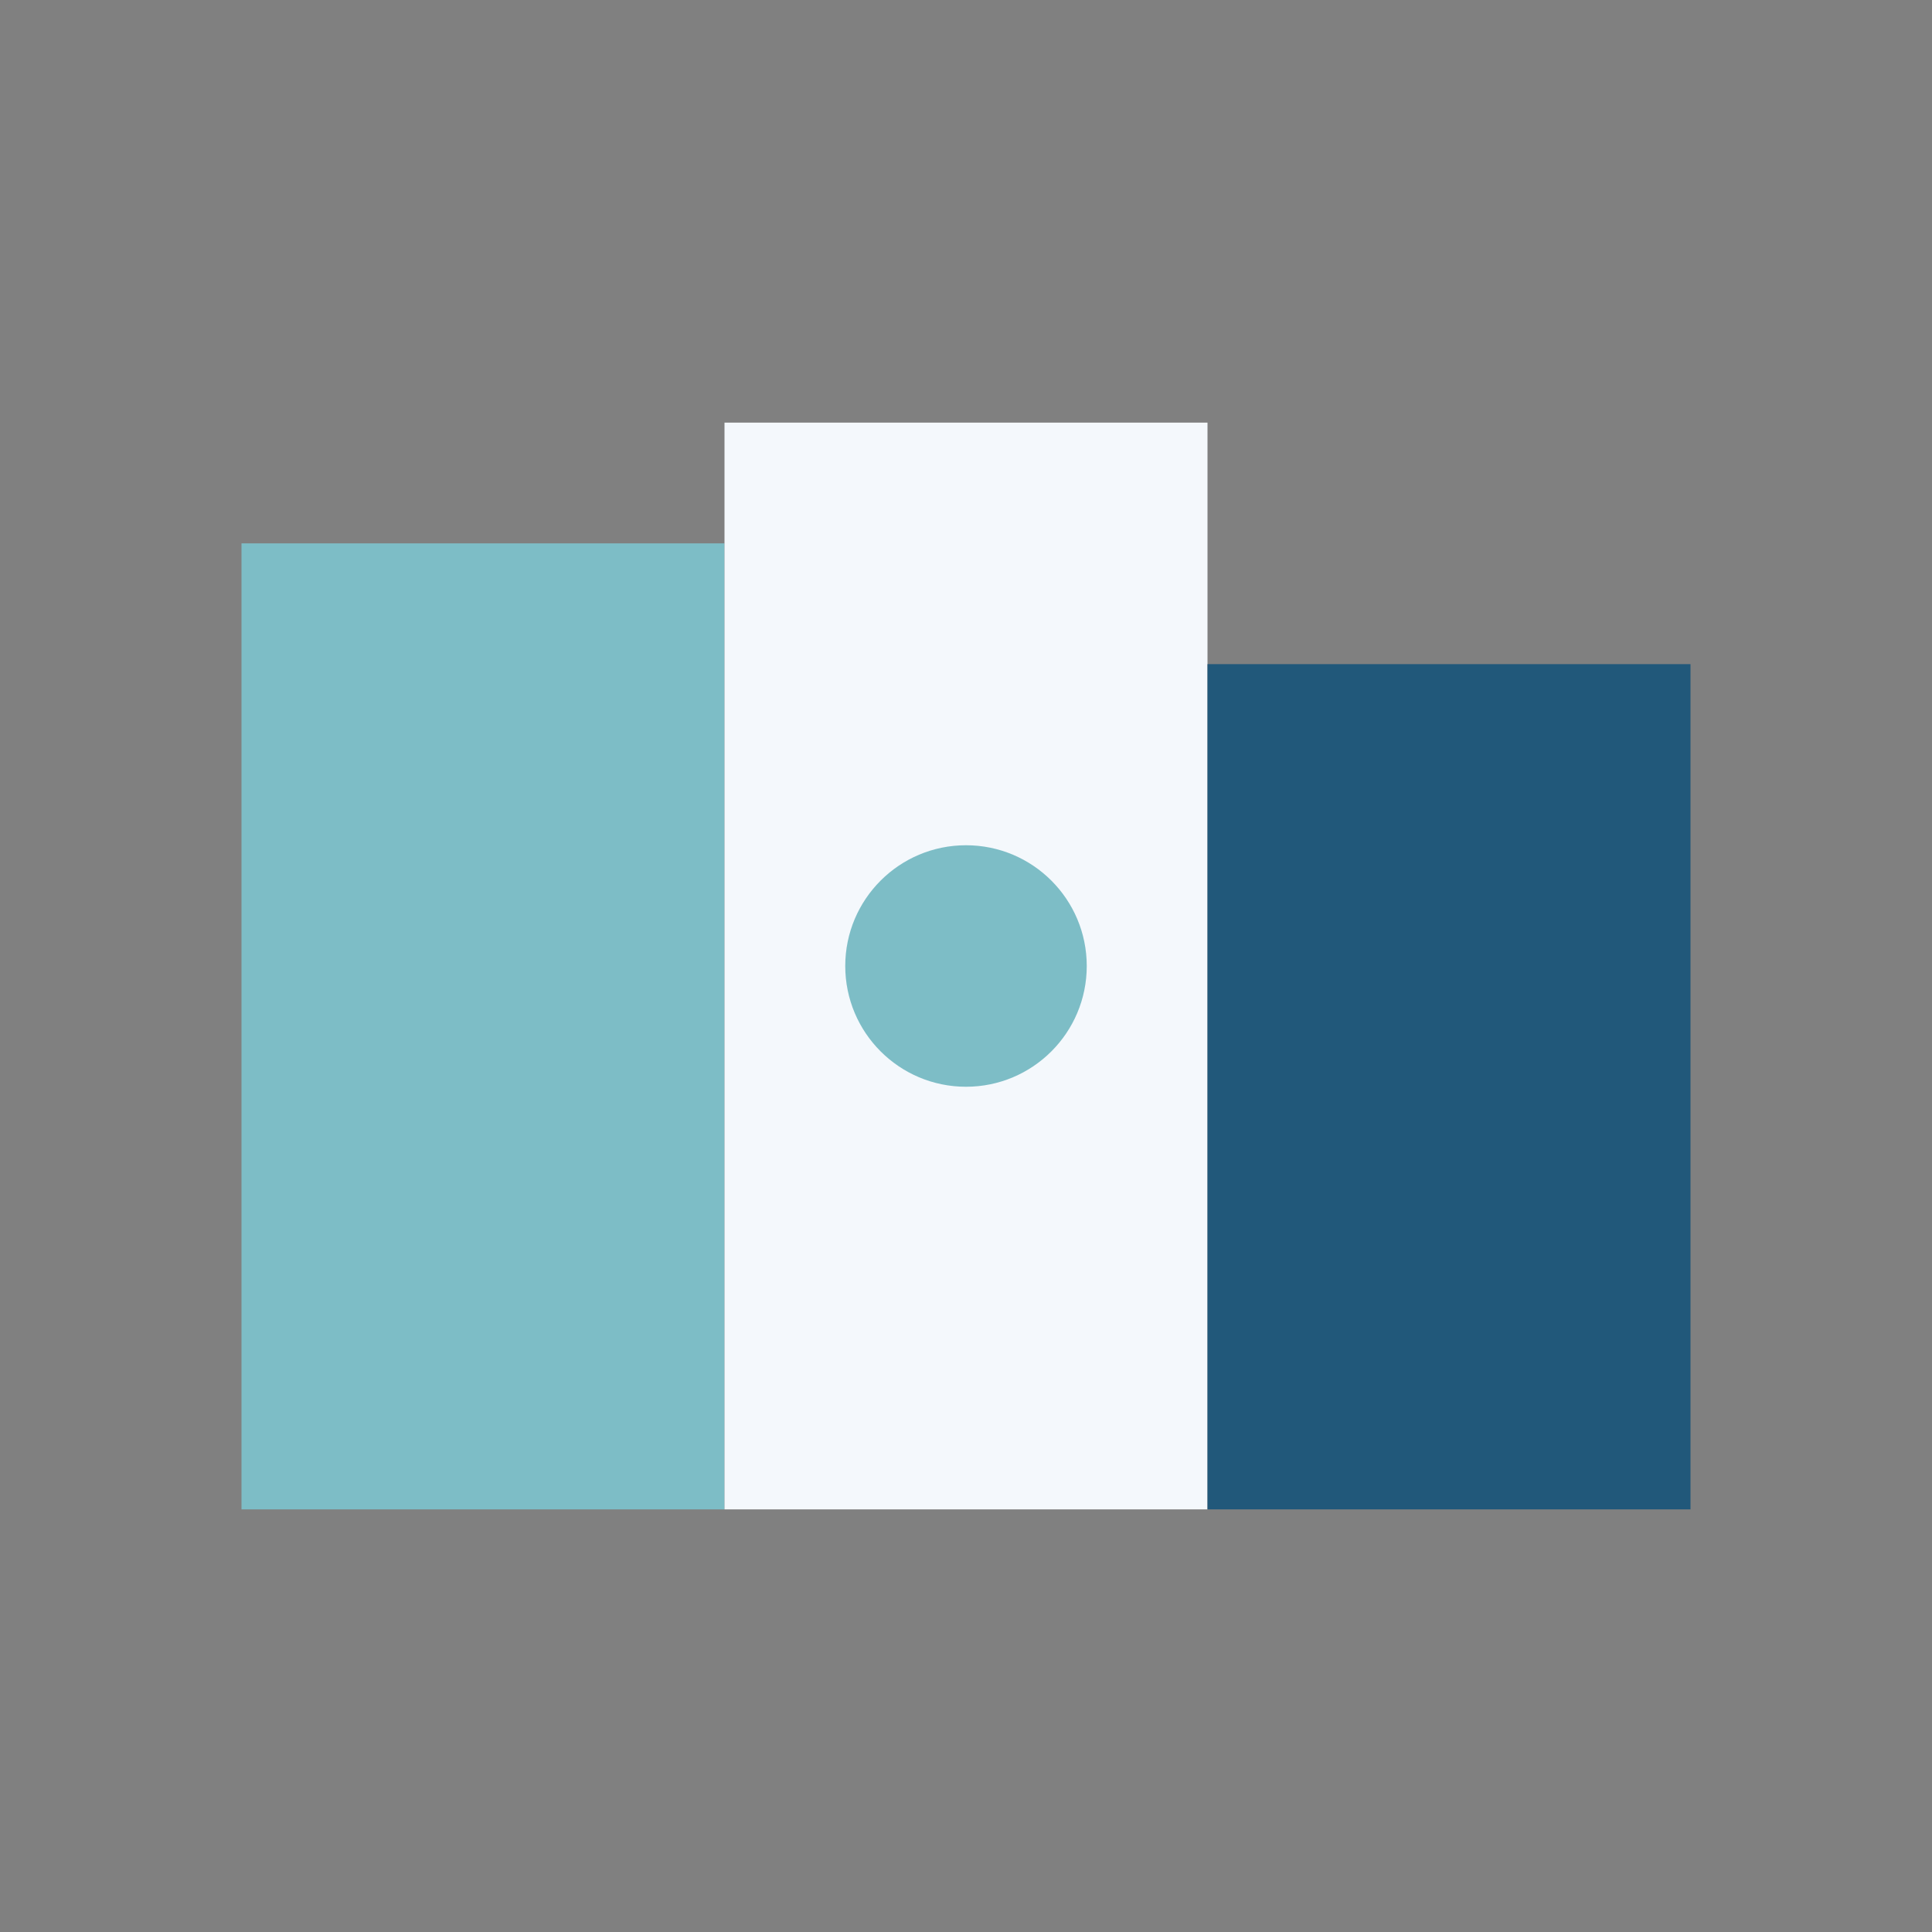 <?xml version="1.0" encoding="UTF-8"?>
<svg xmlns="http://www.w3.org/2000/svg" width="32" height="32" viewBox="0 0 32 32"><rect x="0" y="0" width="32" height="32" fill="#808080" stroke="none"/><rect x="4" y="9" width="8" height="16" fill="#7DBDC6"/><rect x="12" y="7" width="8" height="18" fill="#F4F8FC"/><rect x="20" y="11" width="8" height="14" fill="#21587A"/><circle cx="16" cy="16" r="2" fill="#7DBDC6"/></svg>